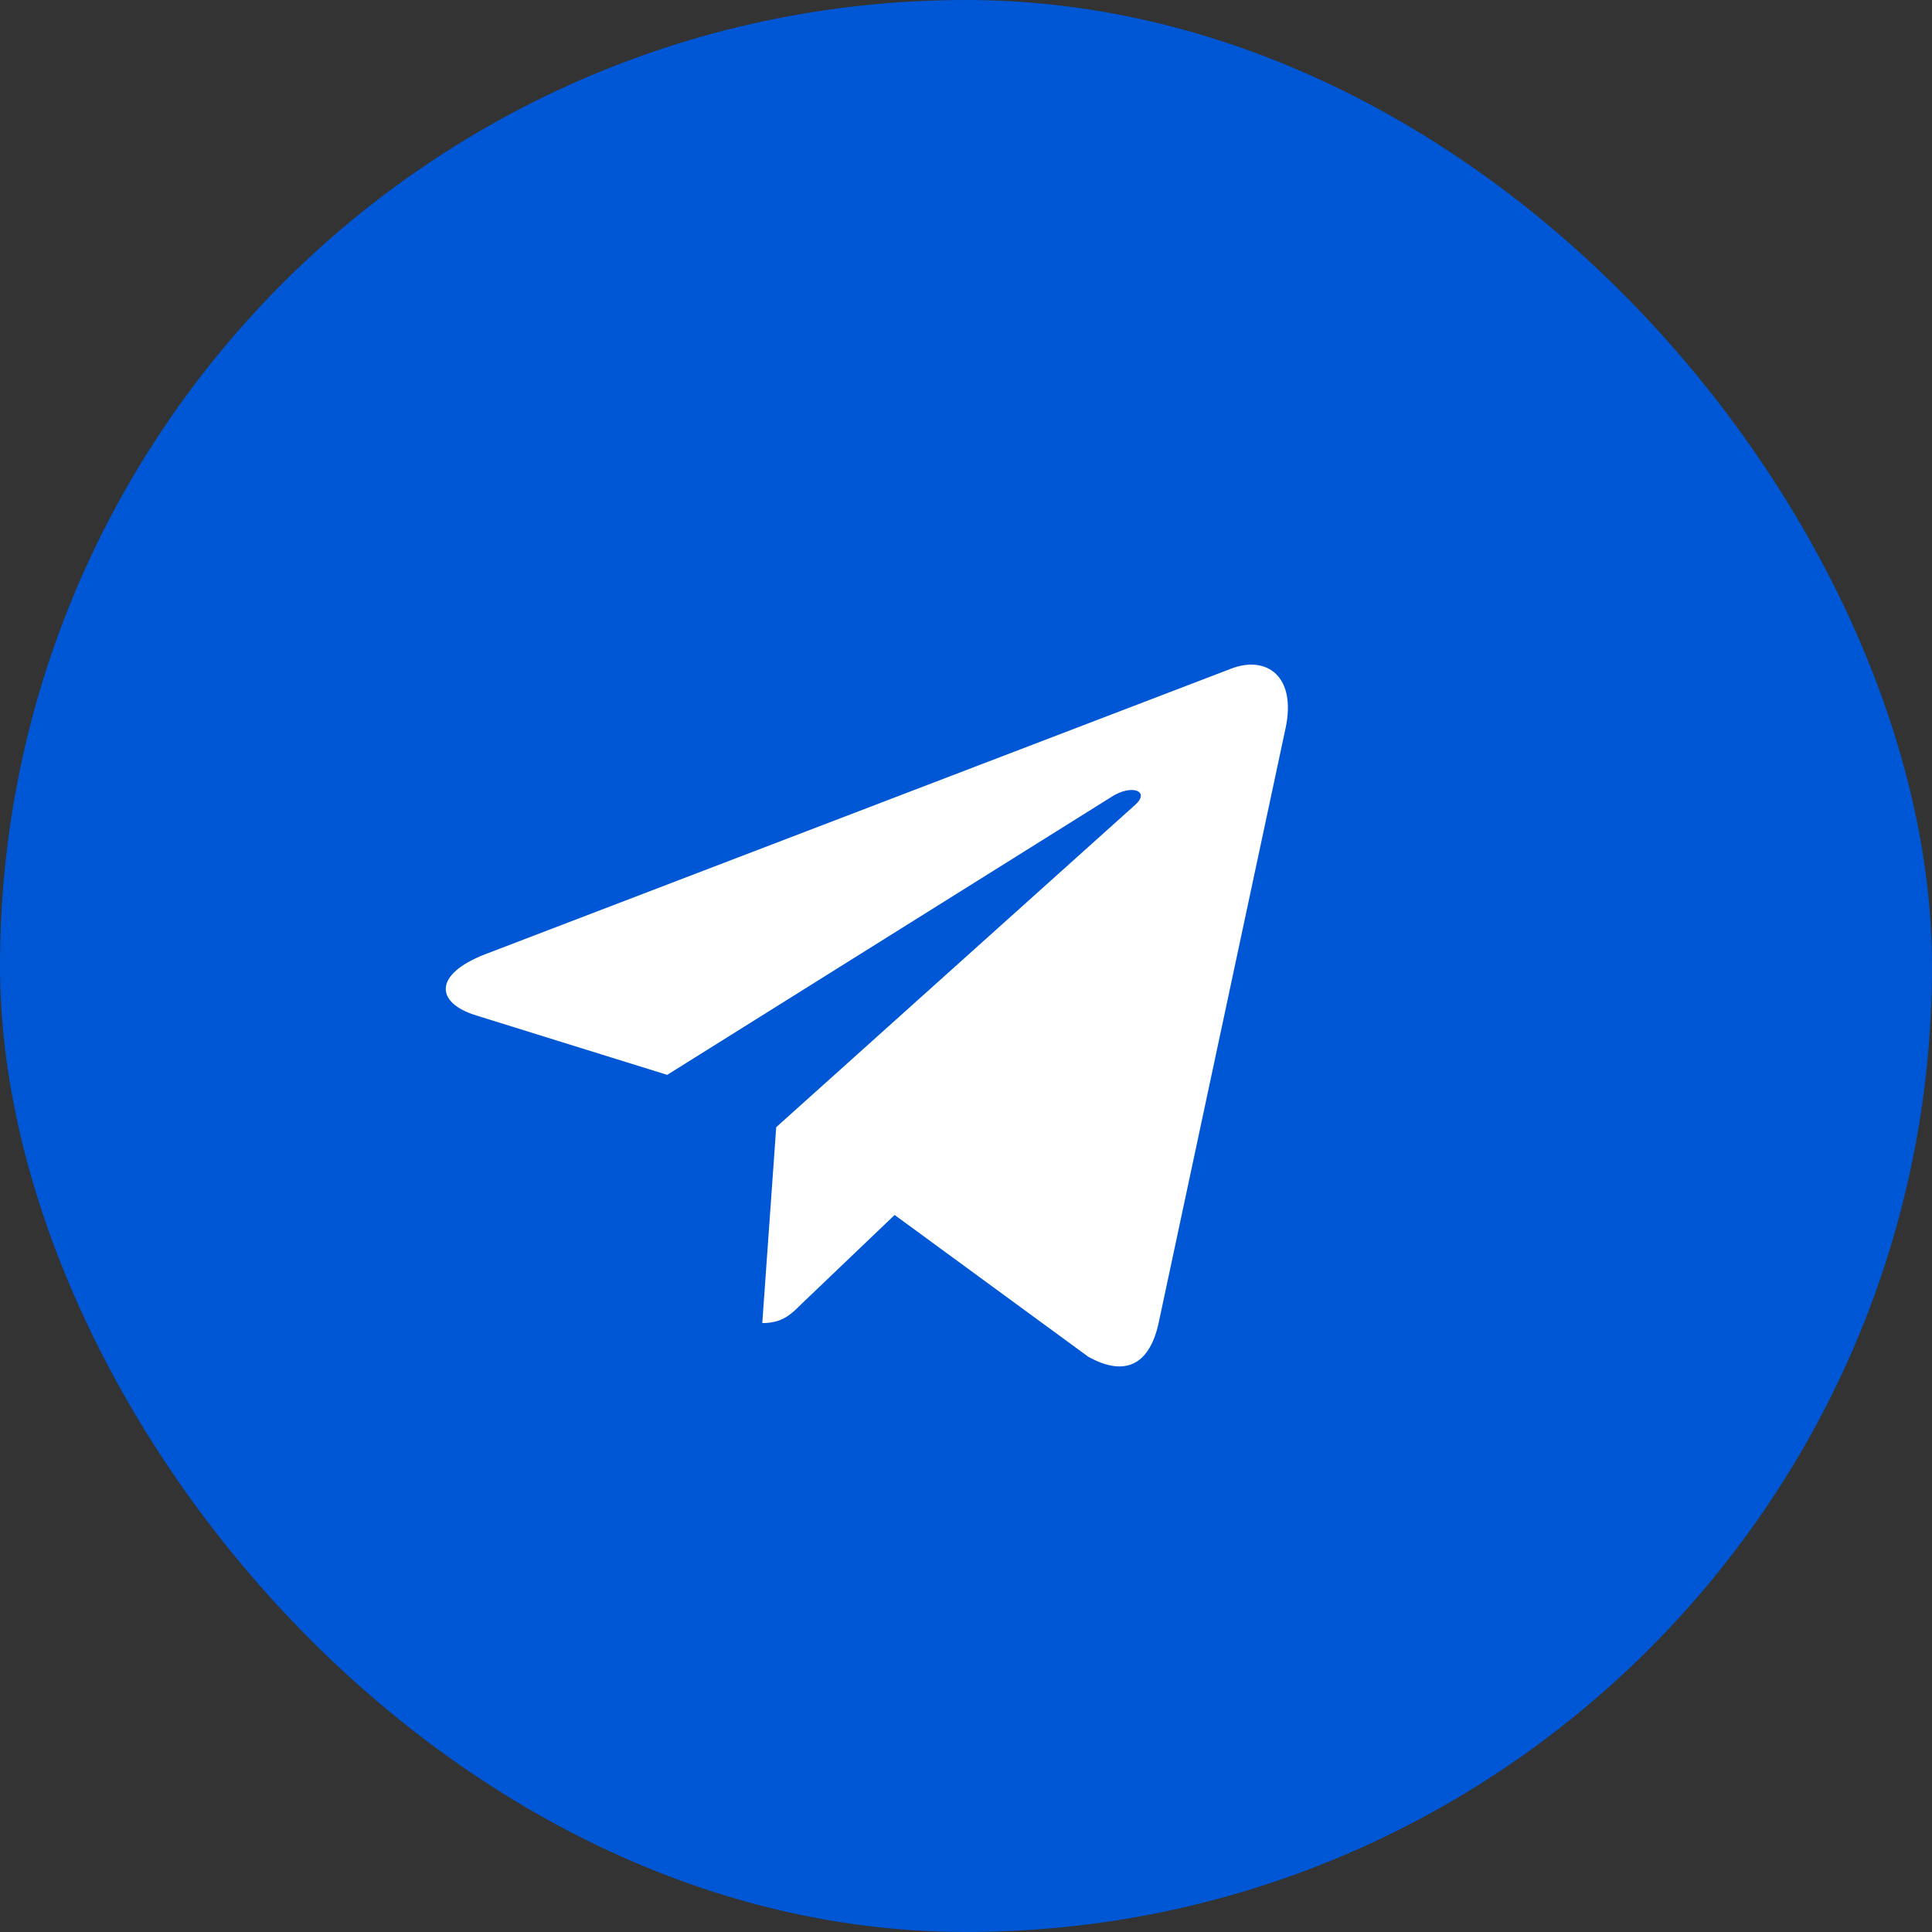 <?xml version="1.0" encoding="UTF-8"?> <svg xmlns="http://www.w3.org/2000/svg" width="52" height="52" viewBox="0 0 52 52" fill="none"><rect x="0" y="0" width="52" height="52" fill="#333333" stroke="none"/><rect width="52" height="52" rx="26" fill="#0057D6"></rect><g clip-path="url(#clip0_4088_37)"><path d="M20.892 30.338L20.517 35.611C21.053 35.611 21.286 35.381 21.564 35.104L24.079 32.701L29.291 36.517C30.247 37.05 30.92 36.769 31.178 35.638L34.599 19.609L34.6 19.608C34.903 18.195 34.089 17.642 33.157 17.989L13.05 25.687C11.678 26.22 11.699 26.985 12.817 27.331L17.958 28.93L29.898 21.459C30.46 21.087 30.971 21.293 30.551 21.665L20.892 30.338Z" fill="white"></path></g><defs><clipPath id="clip0_4088_37"><rect width="22.667" height="22.667" fill="white" transform="translate(11.998 16.002)"></rect></clipPath></defs></svg> 